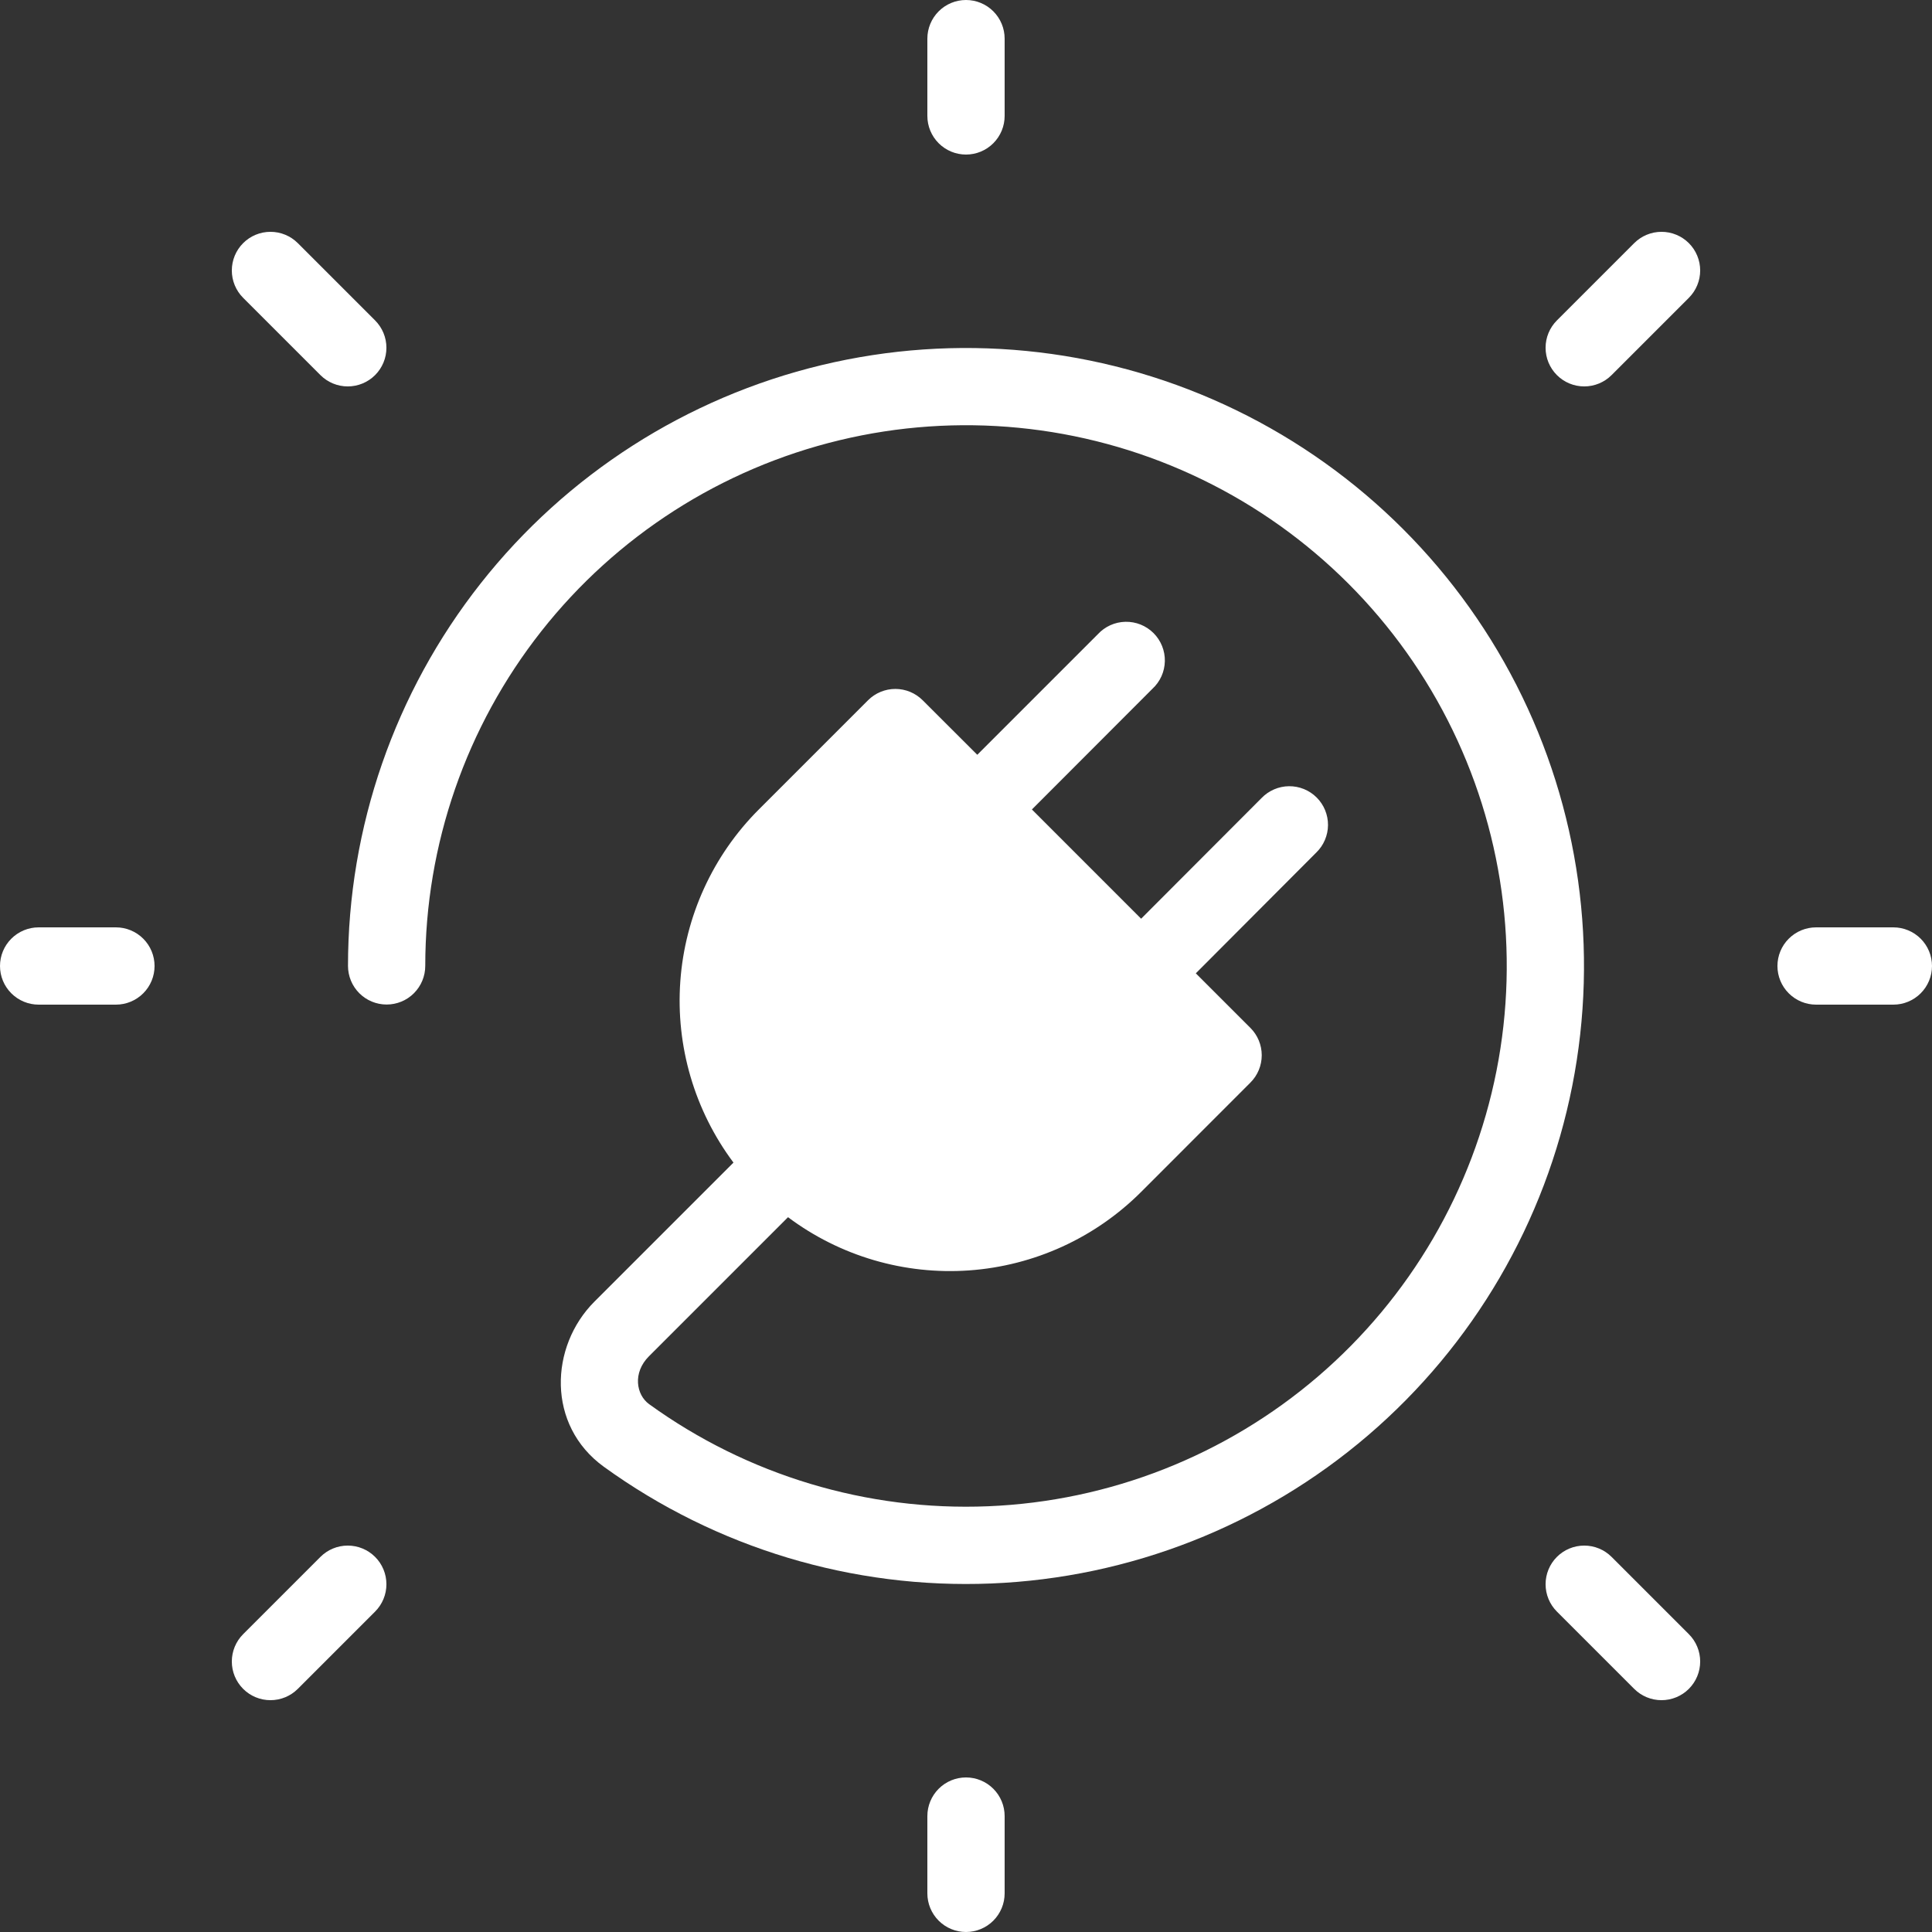 <?xml version="1.0" encoding="UTF-8"?>
<svg xmlns="http://www.w3.org/2000/svg" width="107" height="107" viewBox="0 0 107 107" fill="none">
  <rect x="0" y="0" width="107" height="107" fill="#333333" stroke="none"/>
  <path fill-rule="evenodd" clip-rule="evenodd" d="M23.552 53.495C23.553 46.771 25.816 40.243 29.978 34.962C34.14 29.68 39.958 25.953 46.495 24.381C53.033 22.808 59.909 23.481 66.018 26.292C72.126 29.102 77.111 33.886 80.17 39.874C83.229 45.862 84.184 52.705 82.881 59.302C81.578 65.898 78.093 71.865 72.987 76.24C67.881 80.615 61.452 83.144 54.733 83.421C48.015 83.698 41.399 81.706 35.95 77.766C35.236 77.248 35.026 76.029 35.942 75.113L43.643 67.412C46.527 69.57 50.092 70.616 53.685 70.358C57.278 70.1 60.657 68.556 63.203 66.009L69.253 59.955C69.654 59.554 69.879 59.01 69.879 58.443C69.879 57.876 69.654 57.331 69.253 56.93L66.228 53.906L72.898 47.218C73.102 47.021 73.265 46.785 73.376 46.523C73.488 46.262 73.547 45.982 73.549 45.698C73.551 45.413 73.496 45.132 73.388 44.869C73.281 44.606 73.121 44.368 72.92 44.167C72.719 43.967 72.48 43.808 72.217 43.701C71.954 43.594 71.672 43.54 71.388 43.543C71.104 43.546 70.823 43.605 70.563 43.718C70.302 43.83 70.066 43.993 69.869 44.198L63.199 50.881L57.15 44.831L63.824 38.148C64.036 37.953 64.206 37.717 64.325 37.454C64.443 37.191 64.507 36.907 64.513 36.618C64.519 36.33 64.466 36.044 64.358 35.776C64.25 35.508 64.09 35.266 63.886 35.062C63.681 34.858 63.438 34.698 63.171 34.59C62.903 34.483 62.617 34.431 62.328 34.437C62.04 34.443 61.756 34.507 61.493 34.626C61.23 34.745 60.994 34.916 60.799 35.128L54.125 41.802L51.1 38.782C50.699 38.381 50.155 38.155 49.588 38.155C49.02 38.155 48.476 38.381 48.075 38.782L42.026 44.831C39.479 47.377 37.936 50.756 37.678 54.348C37.42 57.94 38.466 61.504 40.622 64.388L32.921 72.088C30.44 74.57 30.269 78.934 33.439 81.231C39.665 85.736 47.226 88.013 54.905 87.698C62.583 87.383 69.932 84.493 75.768 79.493C81.604 74.493 85.587 67.675 87.077 60.136C88.567 52.597 87.477 44.776 83.982 37.933C80.486 31.089 74.79 25.62 67.809 22.408C60.828 19.195 52.968 18.425 45.497 20.222C38.025 22.019 31.376 26.278 26.619 32.314C21.862 38.349 19.275 45.81 19.273 53.495C19.273 54.062 19.499 54.606 19.9 55.008C20.301 55.409 20.845 55.634 21.413 55.634C21.98 55.634 22.524 55.409 22.925 55.008C23.326 54.606 23.552 54.062 23.552 53.495Z" fill="white"></path>
  <path fill-rule="evenodd" clip-rule="evenodd" d="M51.36 2.14V6.42C51.36 6.988 51.586 7.532 51.987 7.933C52.388 8.335 52.932 8.56 53.5 8.56C54.068 8.56 54.612 8.335 55.013 7.933C55.414 7.532 55.64 6.988 55.64 6.42V2.14C55.64 1.572 55.414 1.028 55.013 0.627C54.612 0.225 54.068 0 53.5 0C52.932 0 52.388 0.225 51.987 0.627C51.586 1.028 51.36 1.572 51.36 2.14ZM19.26 21.401C18.692 21.401 18.148 21.176 17.746 20.774L13.466 16.494C13.064 16.093 12.839 15.548 12.839 14.98C12.839 14.412 13.064 13.867 13.466 13.466C13.867 13.064 14.412 12.839 14.98 12.839C15.548 12.839 16.093 13.064 16.494 13.466L20.774 17.746C21.176 18.148 21.401 18.692 21.401 19.26C21.401 19.828 21.176 20.372 20.774 20.774C20.372 21.176 19.828 21.401 19.26 21.401ZM13.466 90.506L17.746 86.226C18.148 85.824 18.692 85.599 19.26 85.599C19.828 85.599 20.372 85.824 20.774 86.226C21.176 86.627 21.401 87.172 21.401 87.74C21.401 88.308 21.176 88.853 20.774 89.254L16.494 93.534C16.093 93.936 15.548 94.161 14.98 94.161C14.412 94.161 13.867 93.936 13.466 93.534C13.064 93.132 12.839 92.588 12.839 92.02C12.839 91.452 13.064 90.907 13.466 90.506ZM86.226 17.746L90.506 13.466C90.705 13.267 90.941 13.109 91.201 13.002C91.46 12.894 91.739 12.839 92.02 12.839C92.301 12.839 92.58 12.894 92.839 13.002C93.099 13.109 93.335 13.267 93.534 13.466C93.733 13.665 93.891 13.901 93.998 14.161C94.106 14.42 94.161 14.699 94.161 14.98C94.161 15.261 94.106 15.54 93.998 15.799C93.891 16.059 93.733 16.295 93.534 16.494L89.254 20.774C88.853 21.176 88.308 21.401 87.74 21.401C87.172 21.401 86.627 21.176 86.226 20.774C85.824 20.372 85.599 19.828 85.599 19.26C85.599 18.692 85.824 18.148 86.226 17.746ZM87.74 85.599C88.308 85.599 88.853 85.824 89.254 86.226L93.534 90.506C93.936 90.907 94.161 91.452 94.161 92.02C94.161 92.588 93.936 93.132 93.534 93.534C93.132 93.936 92.588 94.161 92.02 94.161C91.452 94.161 90.907 93.936 90.506 93.534L86.226 89.254C85.824 88.853 85.599 88.308 85.599 87.74C85.599 87.172 85.824 86.627 86.226 86.226C86.627 85.824 87.172 85.599 87.74 85.599ZM2.14 51.36H6.42C6.988 51.36 7.532 51.586 7.933 51.987C8.335 52.388 8.56 52.932 8.56 53.5C8.56 54.068 8.335 54.612 7.933 55.013C7.532 55.414 6.988 55.64 6.42 55.64H2.14C1.572 55.64 1.028 55.414 0.627 55.013C0.225 54.612 0 54.068 0 53.5C0 52.932 0.225 52.388 0.627 51.987C1.028 51.586 1.572 51.36 2.14 51.36ZM51.987 99.067C52.388 98.665 52.932 98.44 53.5 98.44C54.068 98.44 54.612 98.665 55.013 99.067C55.414 99.468 55.64 100.012 55.64 100.58V104.86C55.64 105.428 55.414 105.972 55.013 106.373C54.612 106.775 54.068 107 53.5 107C52.932 107 52.388 106.775 51.987 106.373C51.586 105.972 51.36 105.428 51.36 104.86V100.58C51.36 100.012 51.586 99.468 51.987 99.067ZM100.58 51.36H104.86C105.428 51.36 105.972 51.586 106.373 51.987C106.775 52.388 107 52.932 107 53.5C107 54.068 106.775 54.612 106.373 55.013C105.972 55.414 105.428 55.64 104.86 55.64H100.58C100.012 55.64 99.468 55.414 99.067 55.013C98.665 54.612 98.44 54.068 98.44 53.5C98.44 52.932 98.665 52.388 99.067 51.987C99.468 51.586 100.012 51.36 100.58 51.36Z" fill="white"></path>
</svg>

